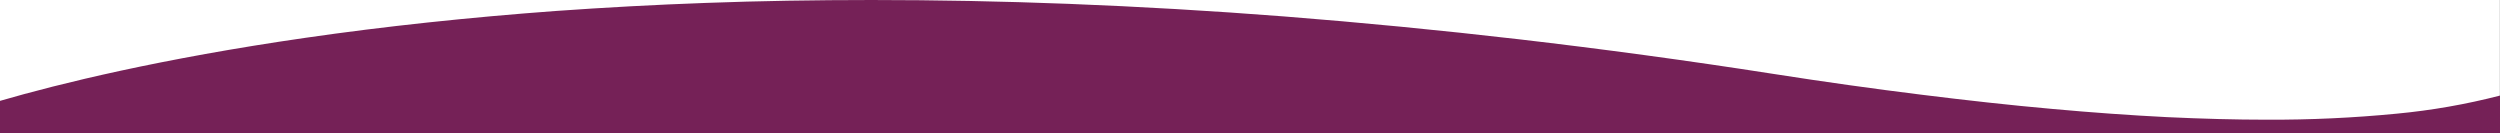 <?xml version="1.0" encoding="UTF-8"?><svg id="Layer_1" xmlns="http://www.w3.org/2000/svg" width="1368.1" height="73" viewBox="0 0 1368.1 73"><rect x="0" y="0" width="1368.1" height="73" fill="#808080" stroke="none"/><defs><style>.cls-1{fill:#fff;}.cls-2{fill:#752157;}</style></defs><rect class="cls-1" width="1368" height="73"/><path id="Union_1" class="cls-2" d="M1368,73H0v-17.8c32.7-9.5,88.2-23.1,167.1-34.5,43.5-6.3,89.6-11.2,137.1-14.7,26.7-1.9,54.2-3.4,81.9-4.4,29.7-1.1,60.3-1.6,90.9-1.6,35.2,0,71.4,.7,107.7,2.1,38.6,1.5,78.3,3.8,118.1,6.9,42,3.3,85.3,7.5,128.5,12.5,45.5,5.3,92.2,11.6,138.9,18.9,28.1,4.4,55.3,8.2,81.1,11.4,24.9,3.1,49.1,5.8,71.7,7.8,21.9,2,43.1,3.5,62.9,4.5,19.1,.9,37.5,1.4,54.6,1.4,23.7,.1,47.5-1,71.1-3.3,19-1.8,37.9-5.1,56.5-9.9v20.7h-.1Z"/></svg>